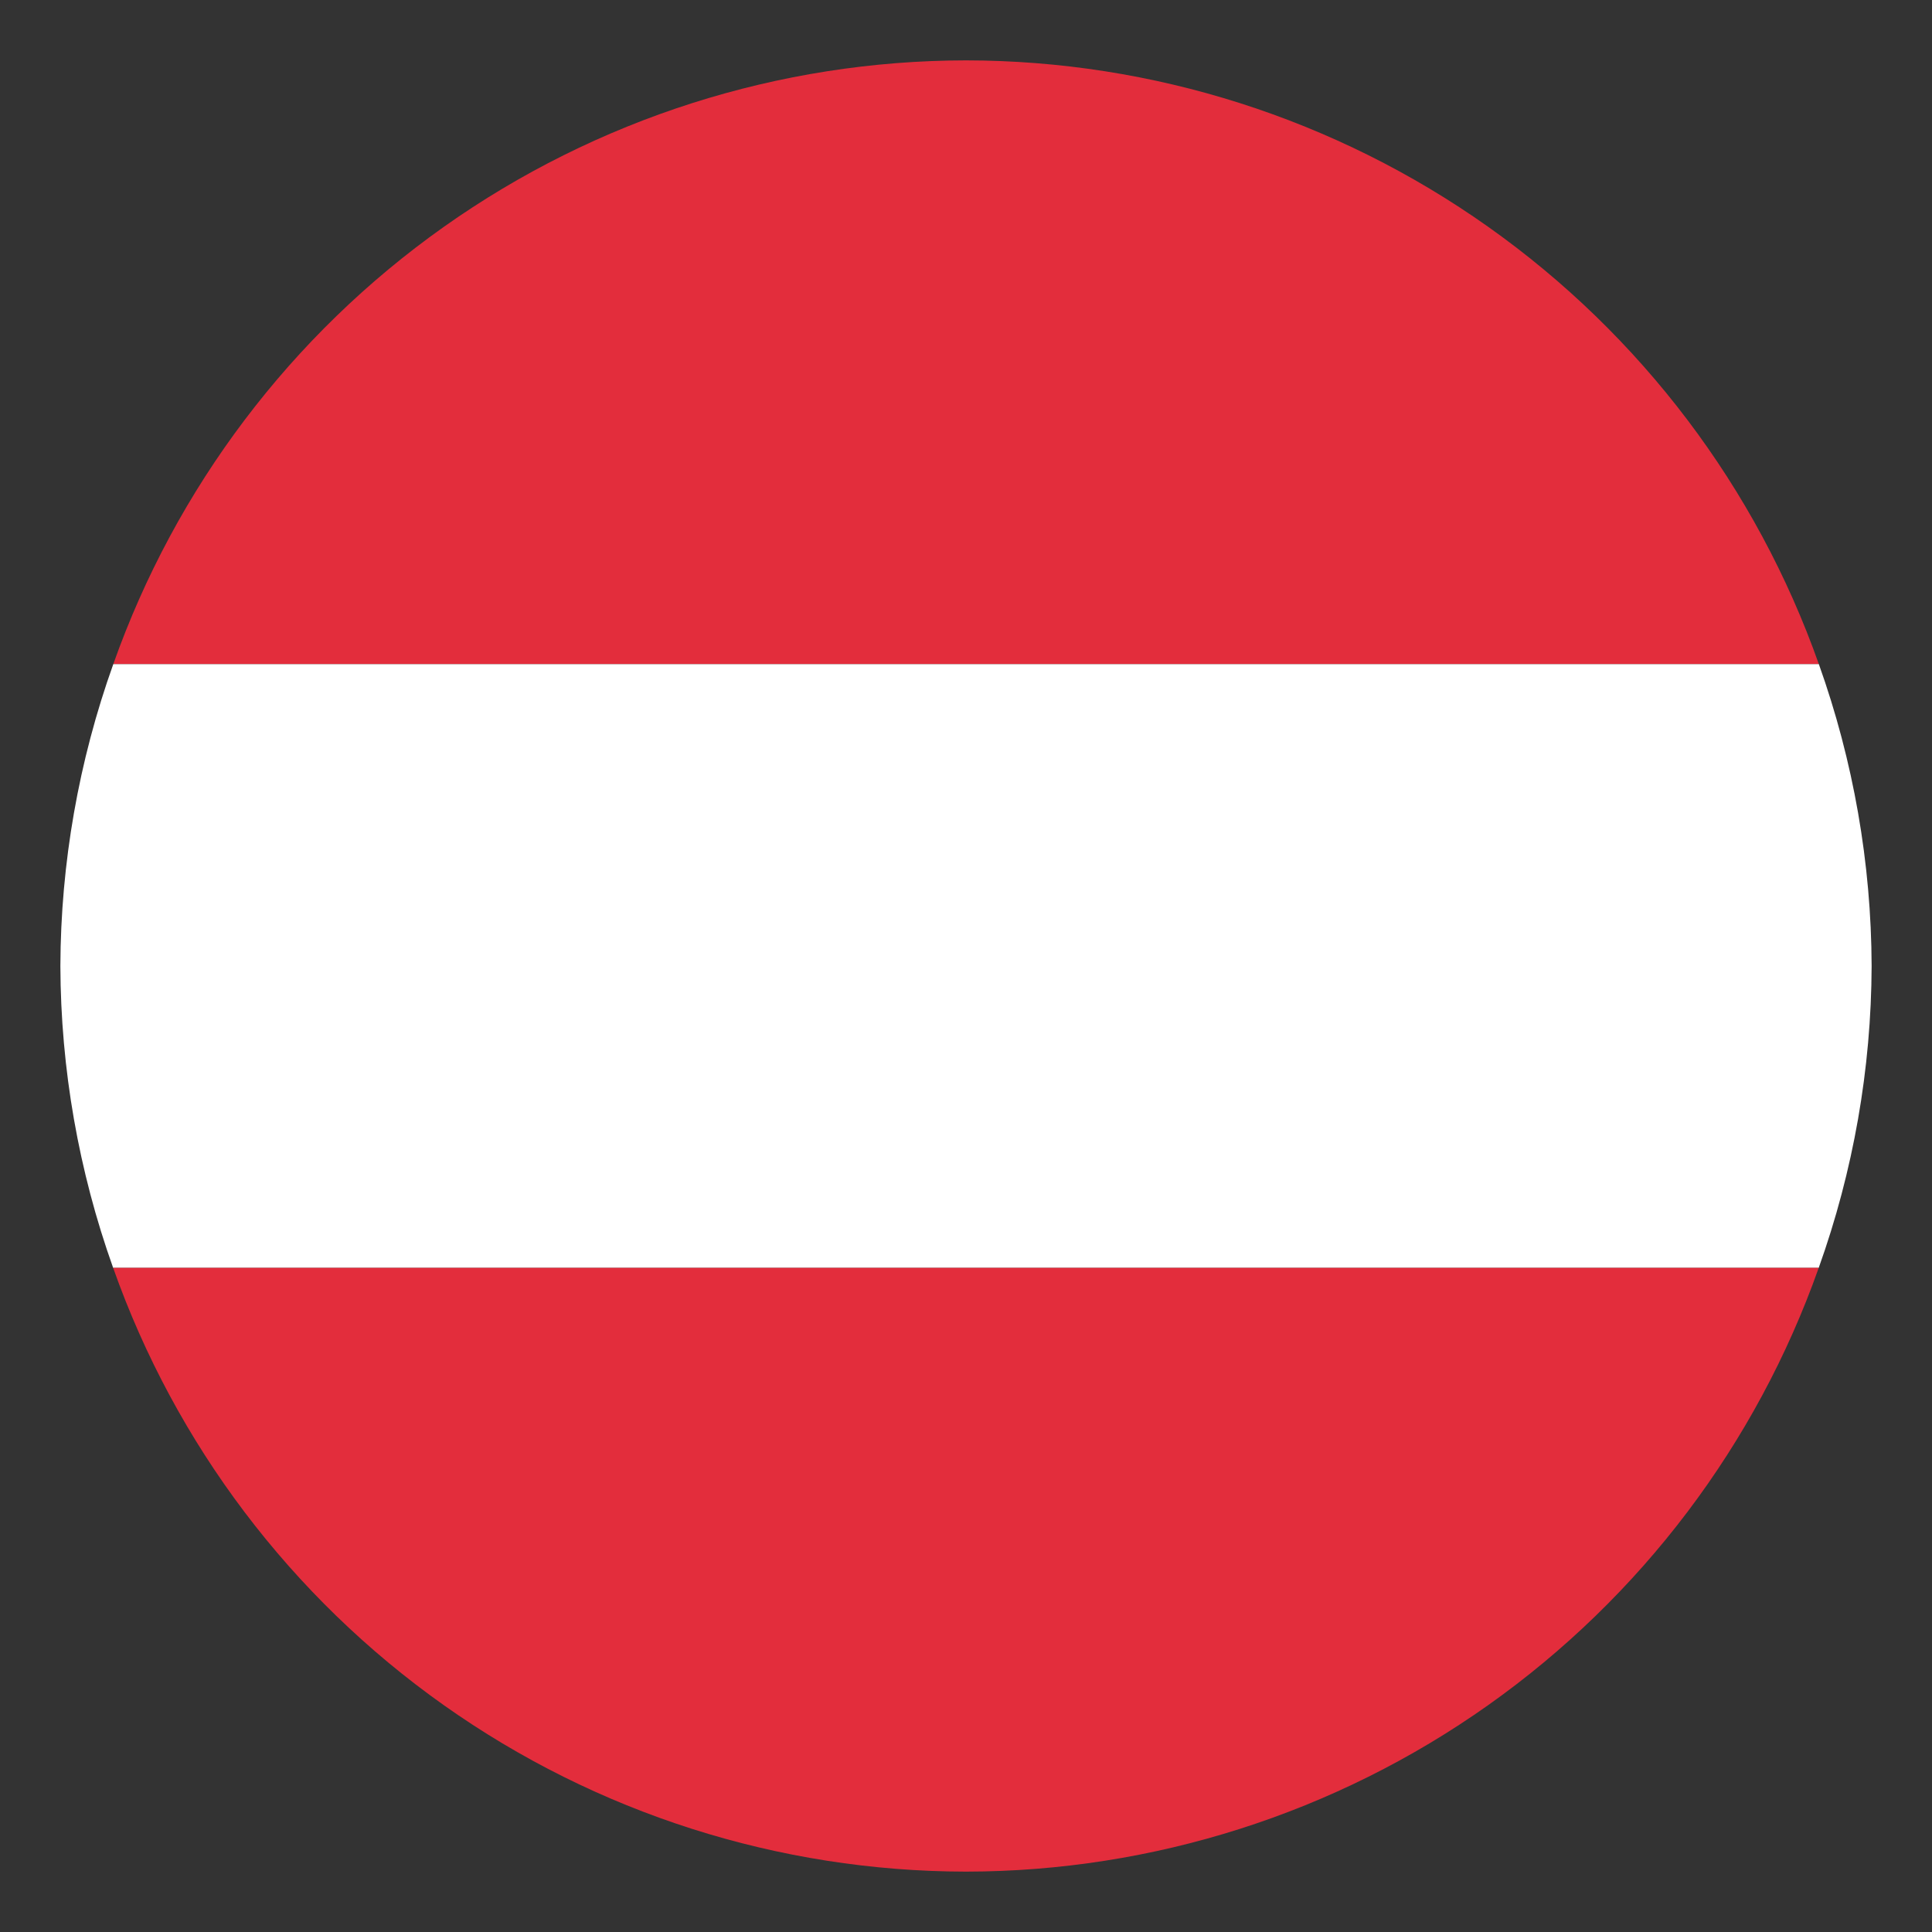 <svg width="28" height="28" viewBox="0 0 28 28" fill="none" xmlns="http://www.w3.org/2000/svg">
<rect x="0" y="0" width="28" height="28" fill="#333333" stroke="none"/>
<g id="austria 1" clip-path="url(#clip0_5_2145)">
<path id="Vector" d="M14 0.875C11.289 0.878 8.645 1.722 6.432 3.288C4.219 4.855 2.546 7.069 1.642 9.625H26.36C25.456 7.068 23.782 4.855 21.569 3.288C19.356 1.721 16.712 0.878 14 0.875Z" fill="#E32D3C"/>
<path id="Vector_2" d="M1.642 9.625C1.14 11.029 0.88 12.509 0.875 14C0.88 15.491 1.139 16.971 1.64 18.375H26.358C26.86 16.971 27.12 15.491 27.125 14C27.12 12.509 26.861 11.029 26.36 9.625H1.642Z" fill="white"/>
<path id="Vector_3" d="M1.64 18.375C2.544 20.932 4.218 23.145 6.431 24.712C8.644 26.279 11.288 27.122 14 27.125C16.711 27.122 19.355 26.279 21.568 24.712C23.781 23.145 25.454 20.931 26.358 18.375H1.64Z" fill="#E32D3C"/>
</g>
<defs>
<clipPath id="clip0_5_2145">
<rect width="28" height="28" fill="white"/>
</clipPath>
</defs>
</svg>
